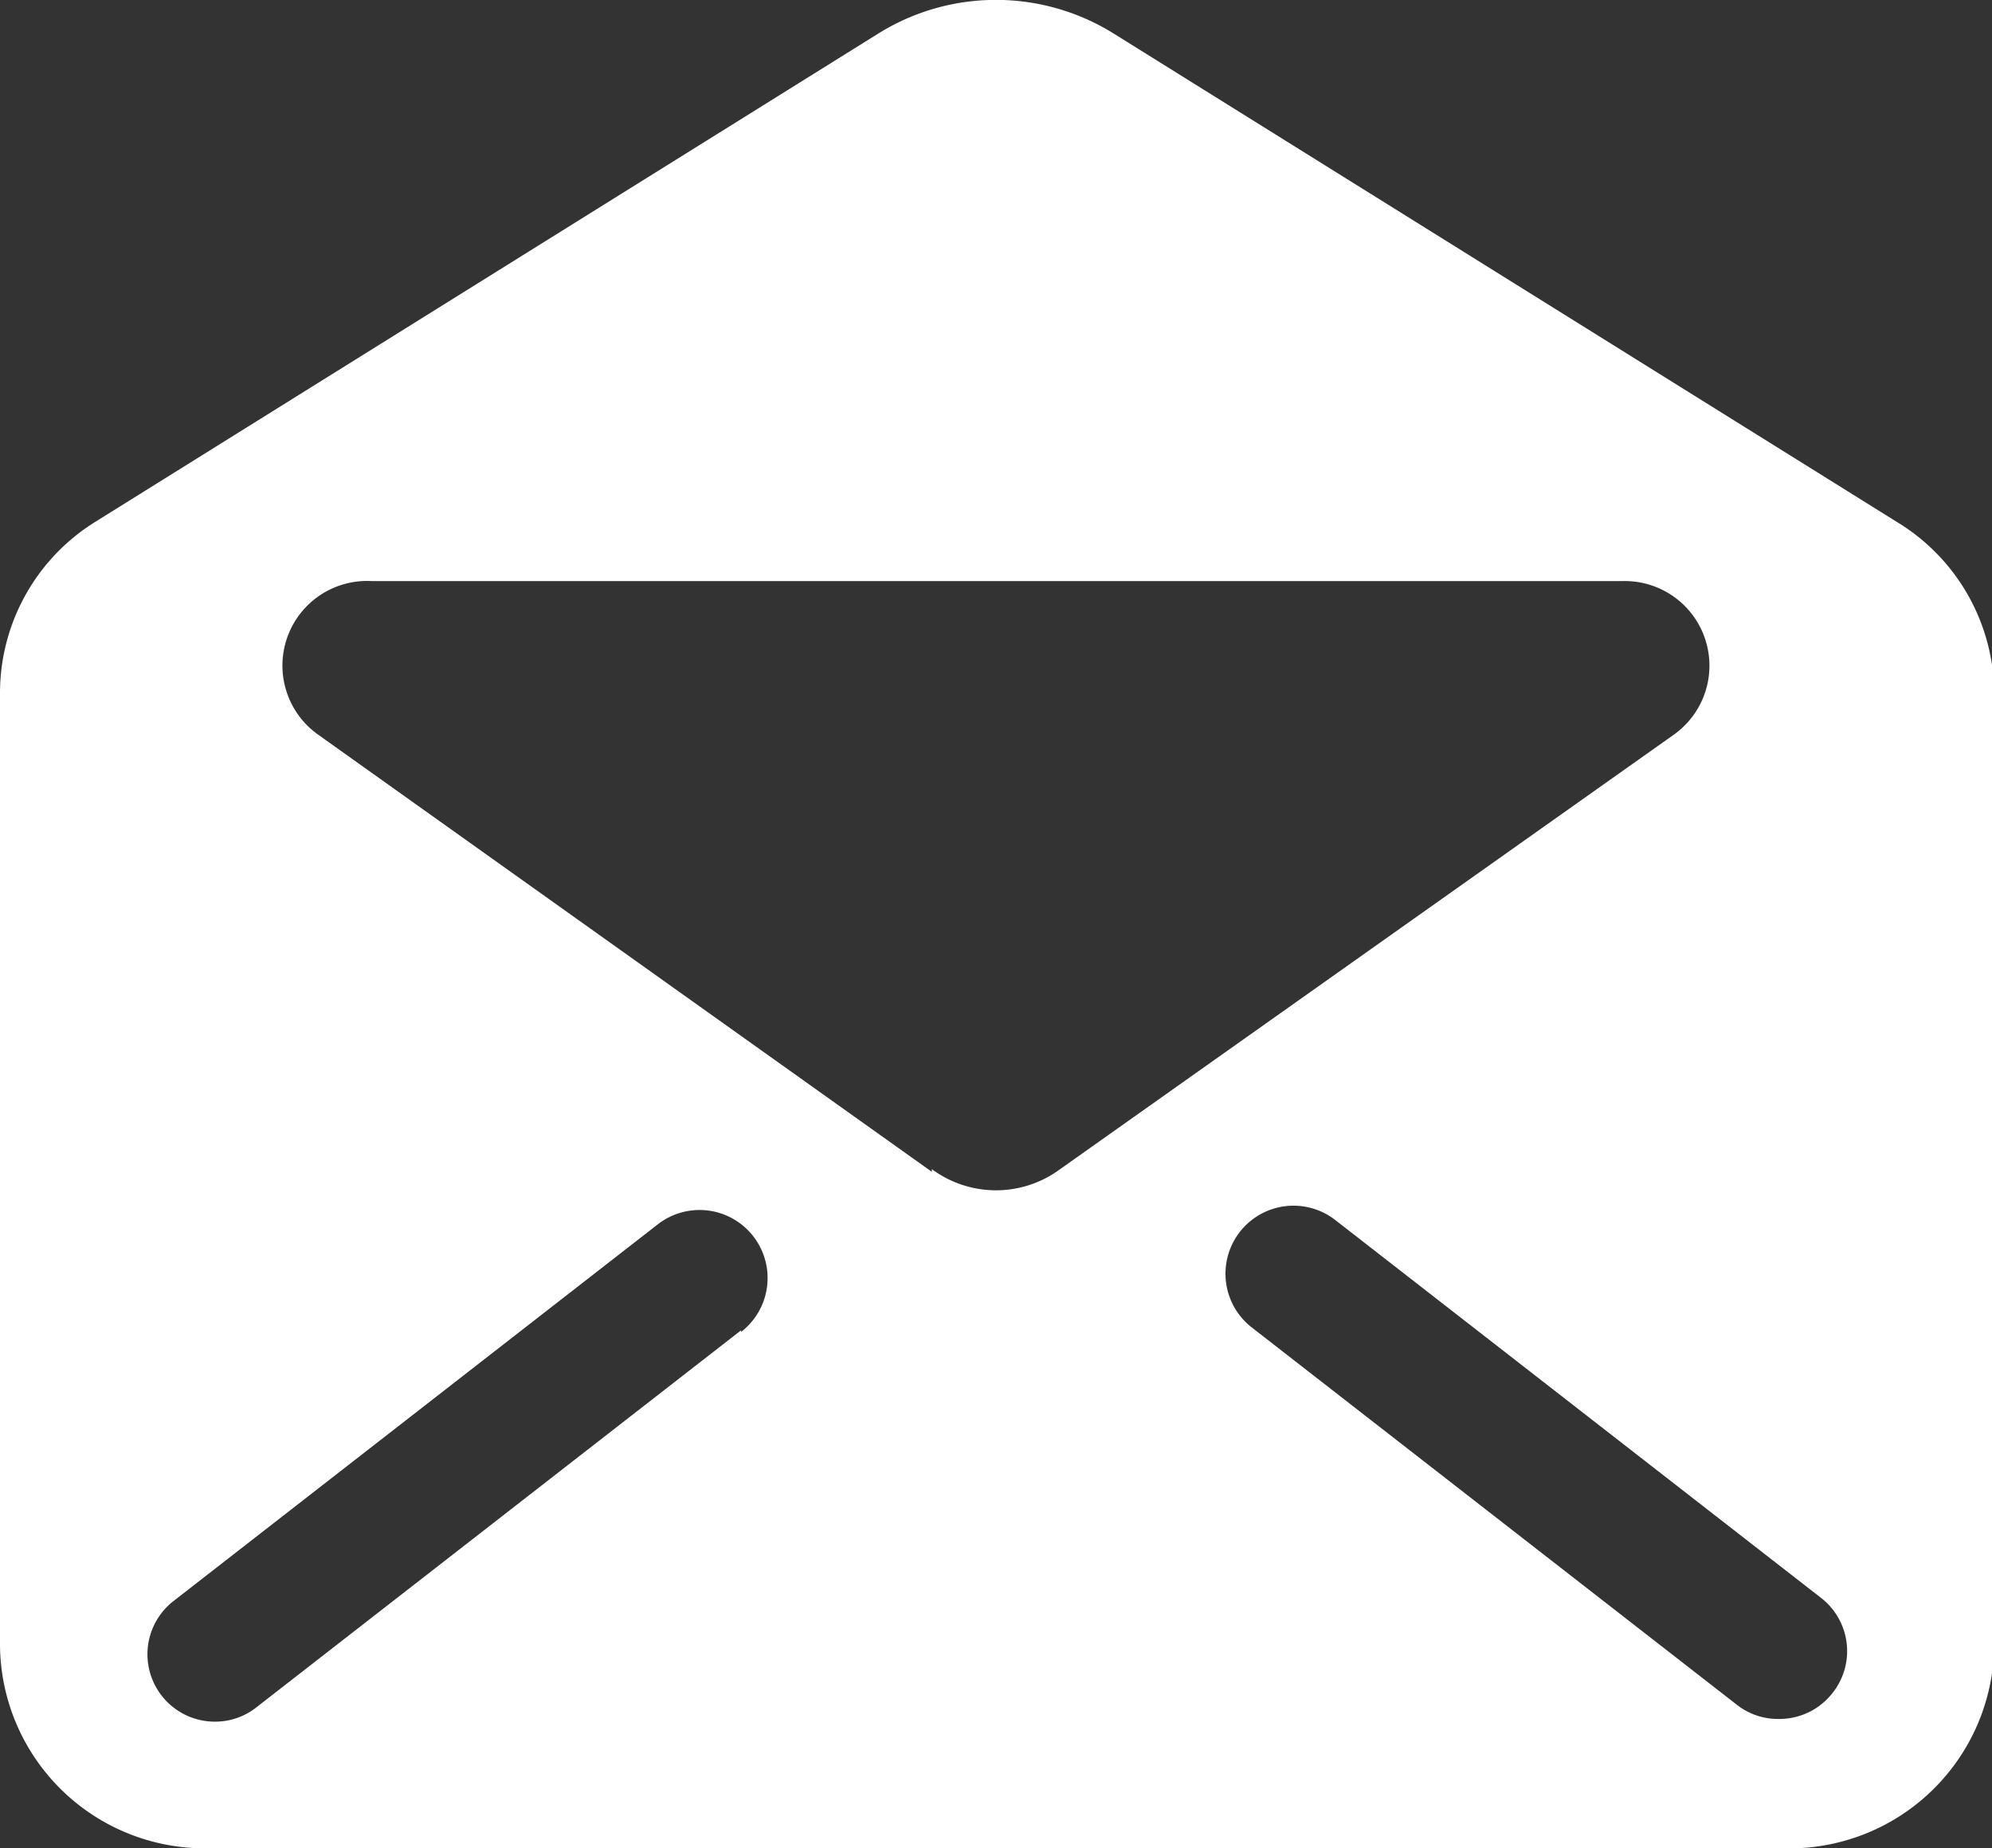<svg xmlns="http://www.w3.org/2000/svg" viewBox="0 0 36.96 34.29"><rect x="0" y="0" width="36.96" height="34.29" fill="#333333" stroke="none"/><defs><style>.cls-1{fill:#fff;}</style></defs><g id="Ebene_2" data-name="Ebene 2"><g id="icons"><path class="cls-1" d="M35.19,9.68,20.66.62a4.13,4.13,0,0,0-4.36,0L1.77,9.68A3.74,3.74,0,0,0,0,12.84v17.7a3.8,3.8,0,0,0,3.85,3.75H33.11A3.8,3.8,0,0,0,37,30.54V12.84A3.74,3.74,0,0,0,35.19,9.68Zm-21.44,15-9,7a1.23,1.23,0,0,1-.77.26,1.25,1.25,0,0,1-.77-2.23l9-7a1.25,1.25,0,1,1,1.54,2Zm3.54-2.94L5.89,13.62a1.57,1.57,0,0,1,1-2.84H30.12a1.57,1.57,0,0,1,.95,2.84l-11.4,8.07A2,2,0,0,1,17.29,21.69ZM34,31.41a1.25,1.25,0,0,1-1,.48,1.23,1.23,0,0,1-.77-.26l-9-7a1.25,1.25,0,1,1,1.54-2l9,7A1.25,1.25,0,0,1,34,31.41Z"/></g></g></svg>
